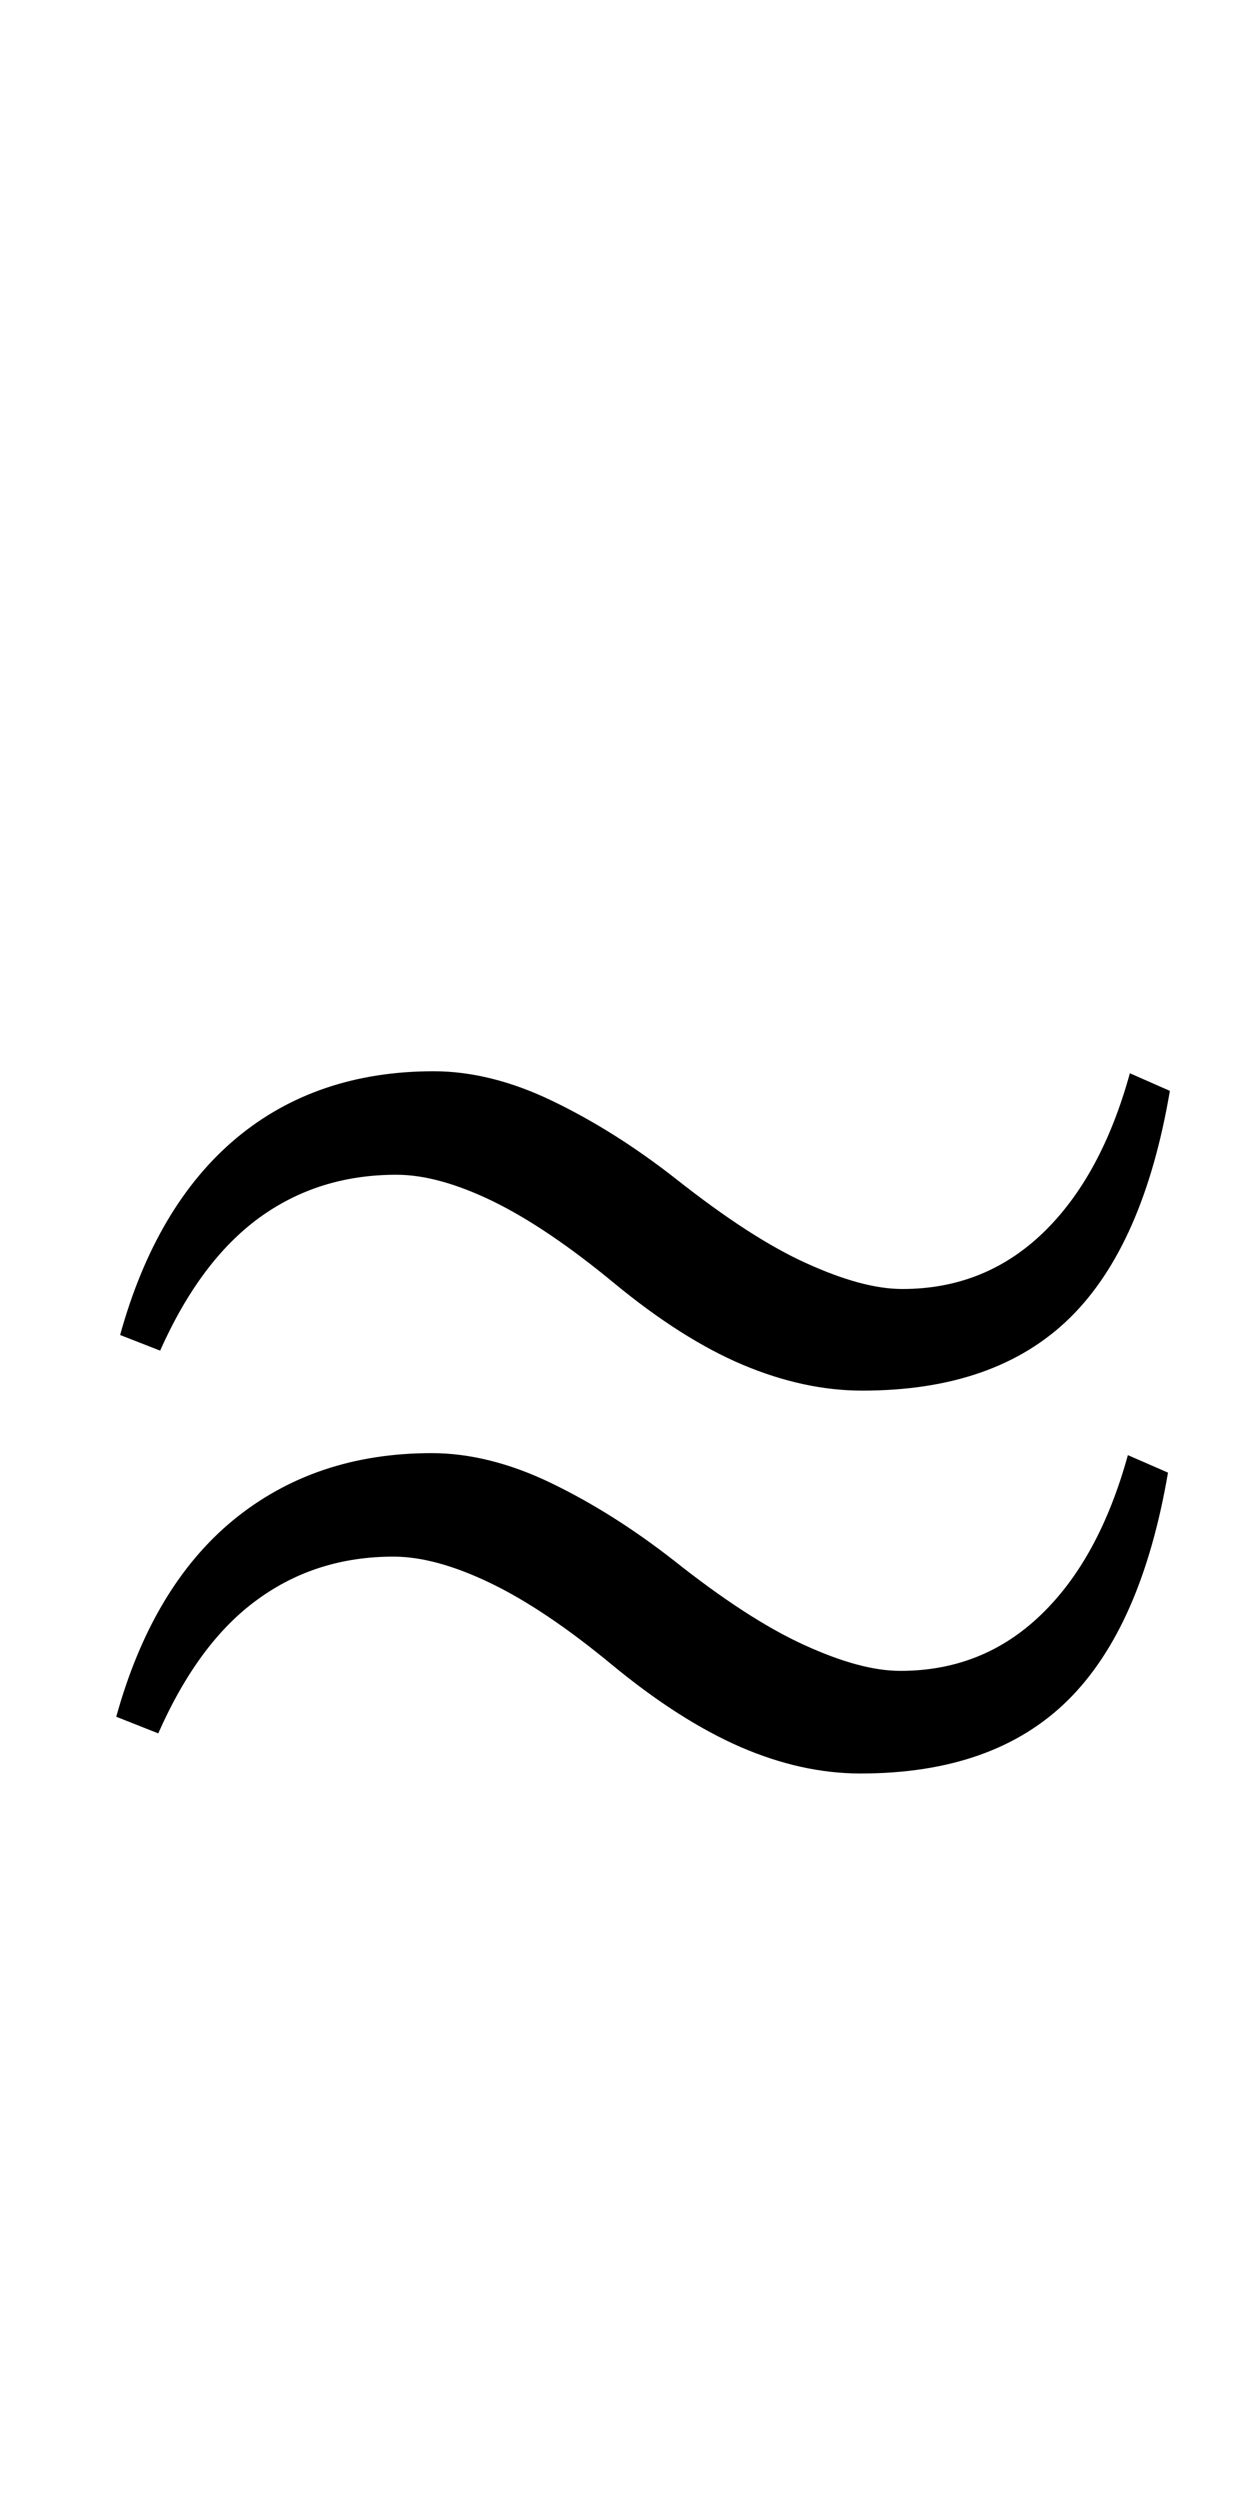 <?xml version="1.0" encoding="UTF-8"?>
<svg xmlns="http://www.w3.org/2000/svg" xmlns:xlink="http://www.w3.org/1999/xlink"  viewBox="0 0 10 20" version="1.1">
<defs>
<g>
<symbol overflow="visible" id="glyph0-0">
<path style="stroke:none;" d="M 1 0 L 1 -12.797 L 7 -12.797 L 7 0 Z M 2 -1 L 6 -1 L 6 -11.797 L 2 -11.797 Z M 2 -1 "/>
</symbol>
<symbol overflow="visible" id="glyph0-1">
<path style="stroke:none;" d="M 9.359 -6.273 C 9.219 -5.449 8.953 -4.844 8.559 -4.457 C 8.164 -4.07 7.613 -3.875 6.898 -3.875 C 6.586 -3.875 6.266 -3.945 5.941 -4.082 C 5.617 -4.219 5.273 -4.438 4.914 -4.734 C 4.555 -5.031 4.23 -5.25 3.941 -5.391 C 3.652 -5.531 3.395 -5.602 3.172 -5.602 C 2.754 -5.602 2.391 -5.488 2.074 -5.258 C 1.758 -5.027 1.496 -4.676 1.281 -4.195 L 0.961 -4.32 C 1.152 -5.012 1.465 -5.539 1.891 -5.895 C 2.316 -6.25 2.844 -6.43 3.469 -6.43 C 3.77 -6.43 4.09 -6.352 4.422 -6.191 C 4.754 -6.031 5.082 -5.824 5.406 -5.57 C 5.801 -5.258 6.148 -5.031 6.449 -4.895 C 6.75 -4.758 7.004 -4.688 7.219 -4.688 C 7.656 -4.688 8.031 -4.836 8.344 -5.137 C 8.656 -5.438 8.887 -5.863 9.039 -6.414 Z M 9.344 -3.219 C 9.203 -2.395 8.938 -1.789 8.543 -1.398 C 8.148 -1.008 7.598 -0.812 6.883 -0.812 C 6.57 -0.812 6.25 -0.883 5.926 -1.023 C 5.602 -1.164 5.258 -1.383 4.898 -1.68 C 4.539 -1.977 4.215 -2.195 3.922 -2.336 C 3.629 -2.477 3.371 -2.547 3.148 -2.547 C 2.738 -2.547 2.375 -2.434 2.059 -2.203 C 1.742 -1.973 1.48 -1.617 1.266 -1.133 L 0.93 -1.266 C 1.121 -1.957 1.434 -2.484 1.867 -2.84 C 2.301 -3.195 2.828 -3.375 3.453 -3.375 C 3.754 -3.375 4.074 -3.297 4.406 -3.137 C 4.738 -2.977 5.066 -2.77 5.391 -2.516 C 5.785 -2.203 6.133 -1.977 6.434 -1.84 C 6.734 -1.703 6.988 -1.633 7.203 -1.633 C 7.641 -1.633 8.016 -1.781 8.328 -2.082 C 8.641 -2.383 8.871 -2.809 9.023 -3.359 Z M 9.344 -3.219 "/>
</symbol>
</g>
</defs>
<g id="surface421075">
<g style="fill:rgb(0%,0%,0%);fill-opacity:1;">
  <use xlink:href="#glyph0-1" x="0" y="15"/>
</g>
</g>
</svg>